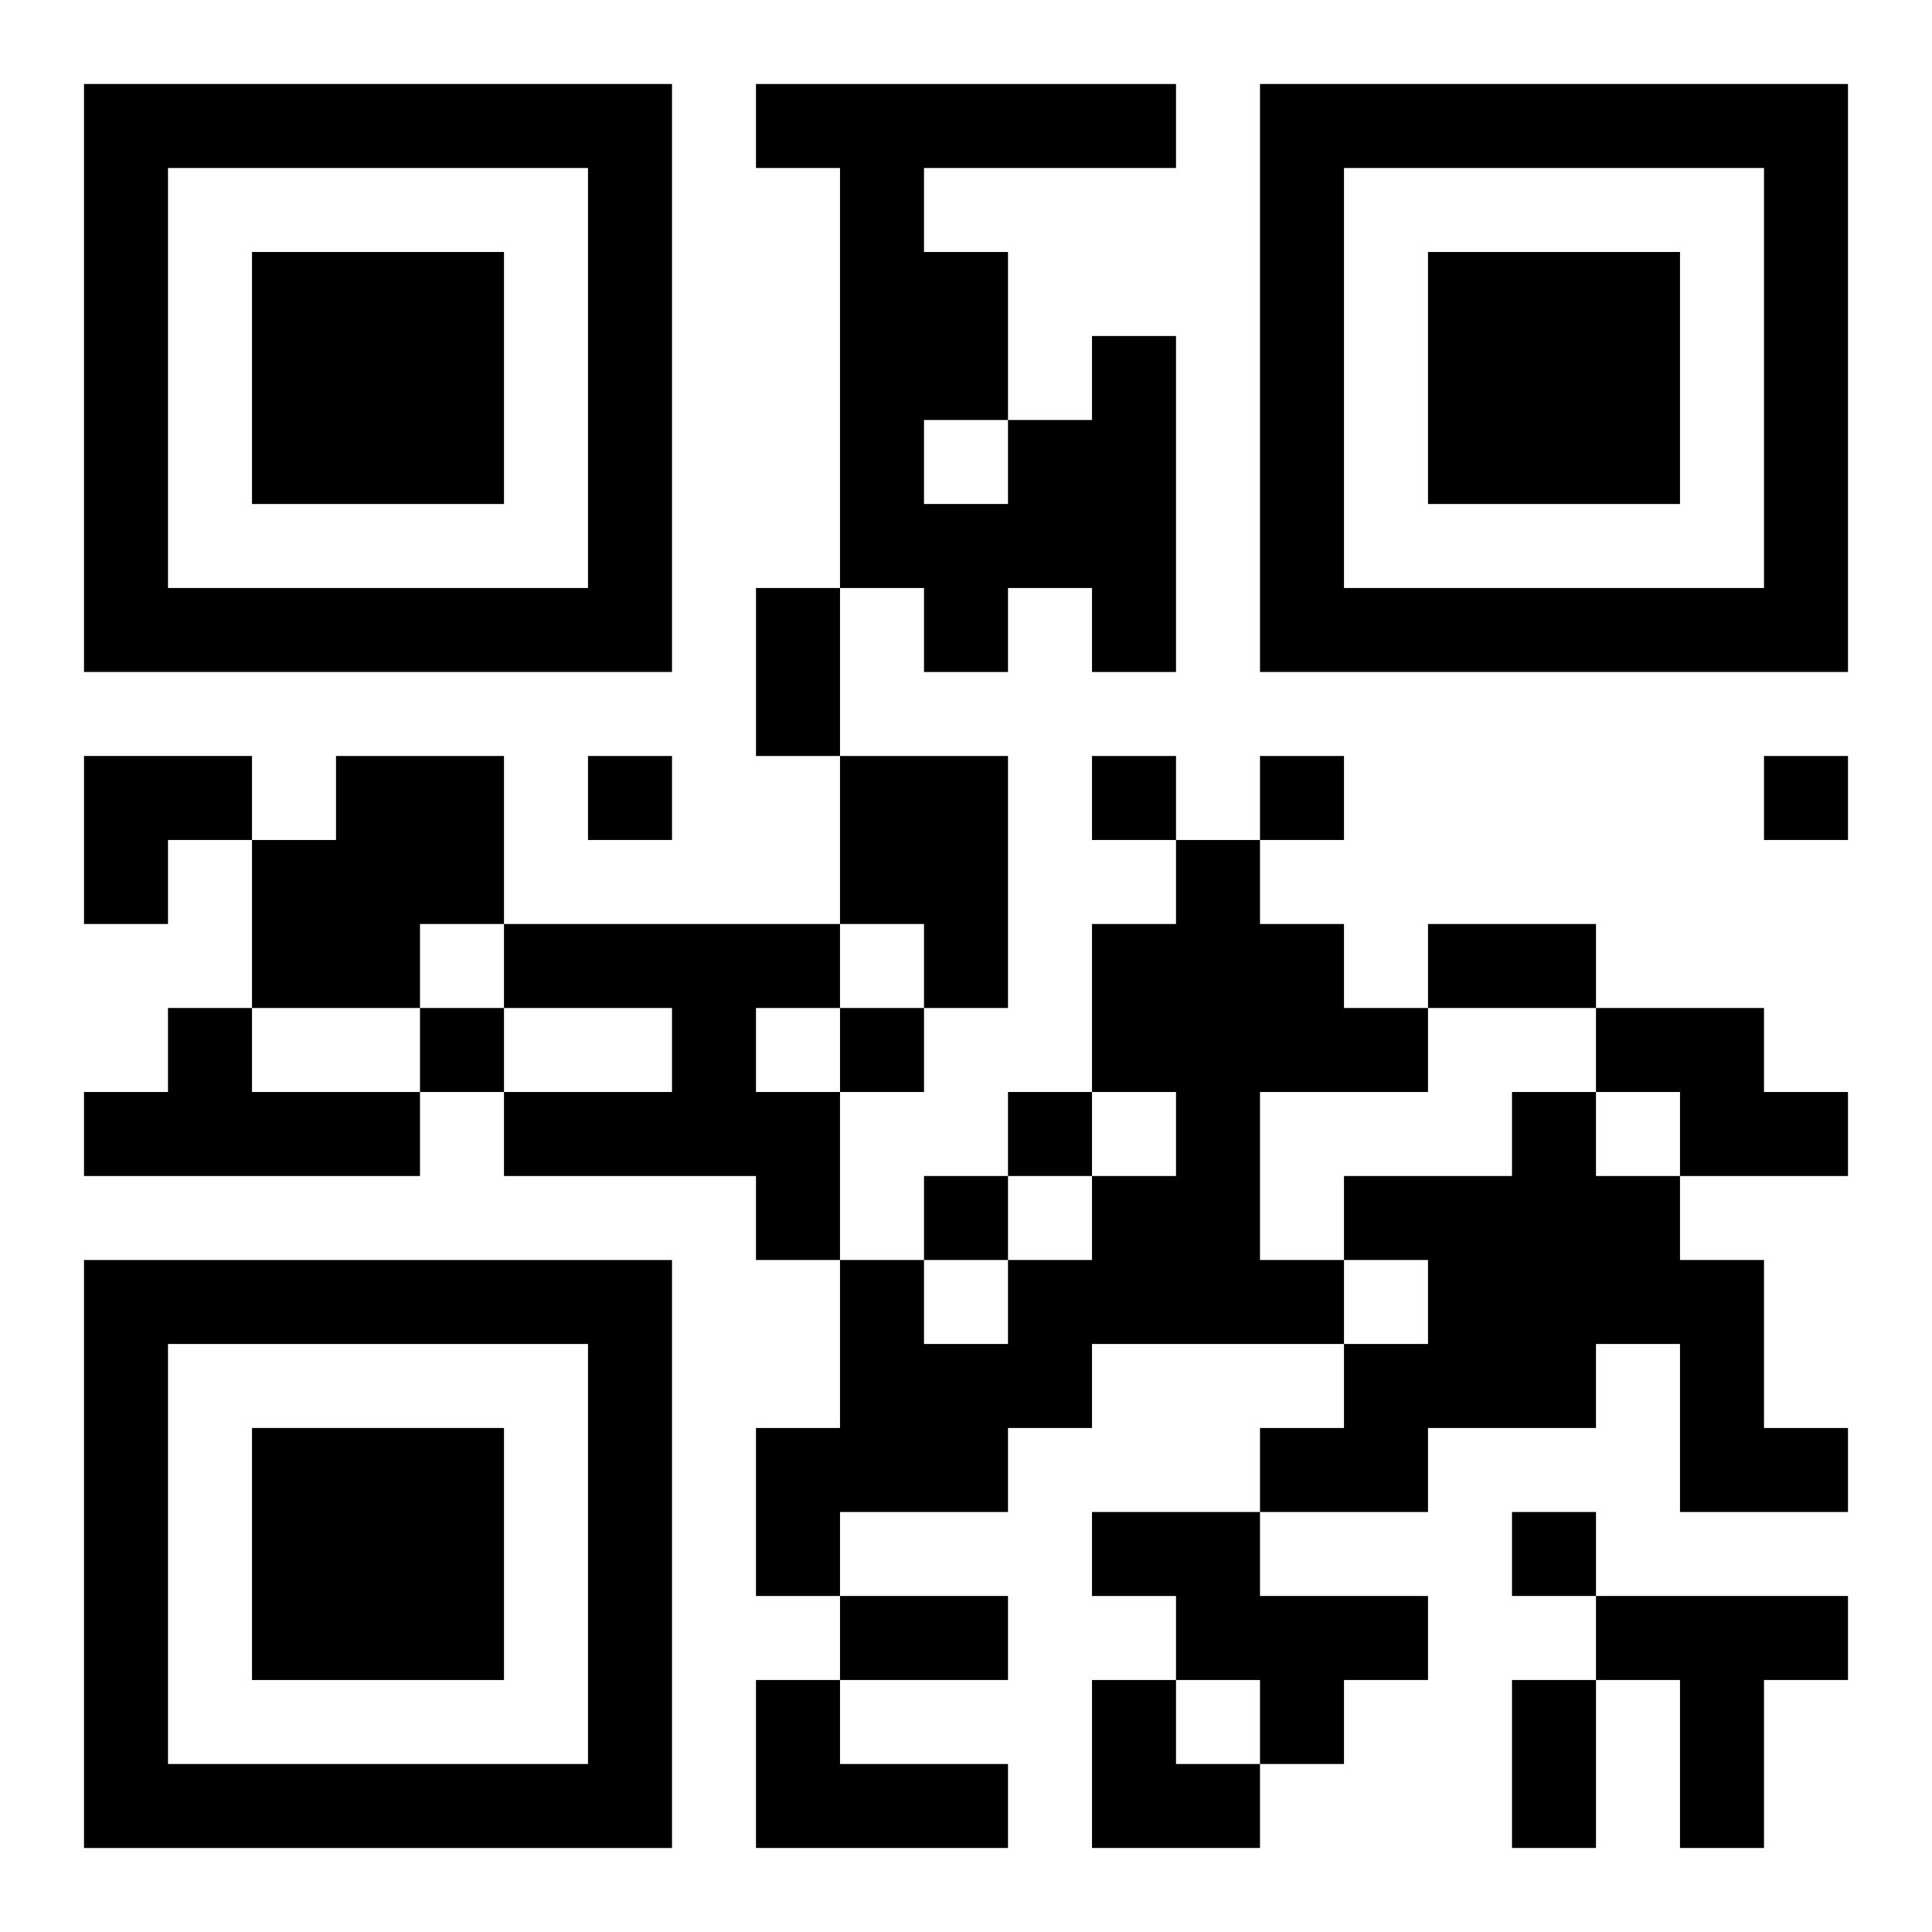 <?xml version="1.0" encoding="UTF-8"?>
<svg width="250" height="250" baseProfile="full" version="1.1" viewBox="-1 -1 23 23" xmlns="http://www.w3.org/2000/svg" xmlns:xlink="http://www.w3.org/1999/xlink"><symbol id="a"><path d="m0 7v7h7v-7h-7zm1 1h5v5h-5v-5zm1 1v3h3v-3h-3z"/></symbol><use y="-7" xlink:href="#a"/><use y="7" xlink:href="#a"/><use x="14" y="-7" xlink:href="#a"/><path d="m12 3h1v4h-1v-1h-1v1h-1v-1h-1v-5h-1v-1h5v1h-3v1h1v2h1v-1m-2 1v1h1v-1h-1m-7 4h2v2h-1v1h-2v-2h1v-1m6 0h2v3h-1v-1h-1v-2m4 1h1v1h1v1h1v1h-2v2h1v1h-3v1h-1v1h-2v1h-1v-2h1v-2h1v1h1v-1h1v-1h1v-1h-1v-2h1v-1m-8 1h4v1h-1v1h1v2h-1v-1h-3v-1h2v-1h-2v-1m-4 1h1v1h2v1h-4v-1h1v-1m17 0h2v1h1v1h-2v-1h-1v-1m-1 1h1v1h1v1h1v2h1v1h-2v-2h-1v1h-2v1h-2v-1h1v-1h1v-1h-1v-1h2v-1m-5 5h2v1h2v1h-1v1h-1v-1h-1v-1h-1v-1m6 1h3v1h-1v2h-1v-2h-1v-1m-10 1h1v1h2v1h-3v-2m-2-11v1h1v-1h-1m6 0v1h1v-1h-1m2 0v1h1v-1h-1m6 0v1h1v-1h-1m-16 3v1h1v-1h-1m5 0v1h1v-1h-1m2 1v1h1v-1h-1m-1 1v1h1v-1h-1m7 4v1h1v-1h-1m-9-11h1v2h-1v-2m8 4h2v1h-2v-1m-7 8h2v1h-2v-1m8 1h1v2h-1v-2m-17-11h2v1h-1v1h-1zm12 11h1v1h1v1h-2z"/></svg>
